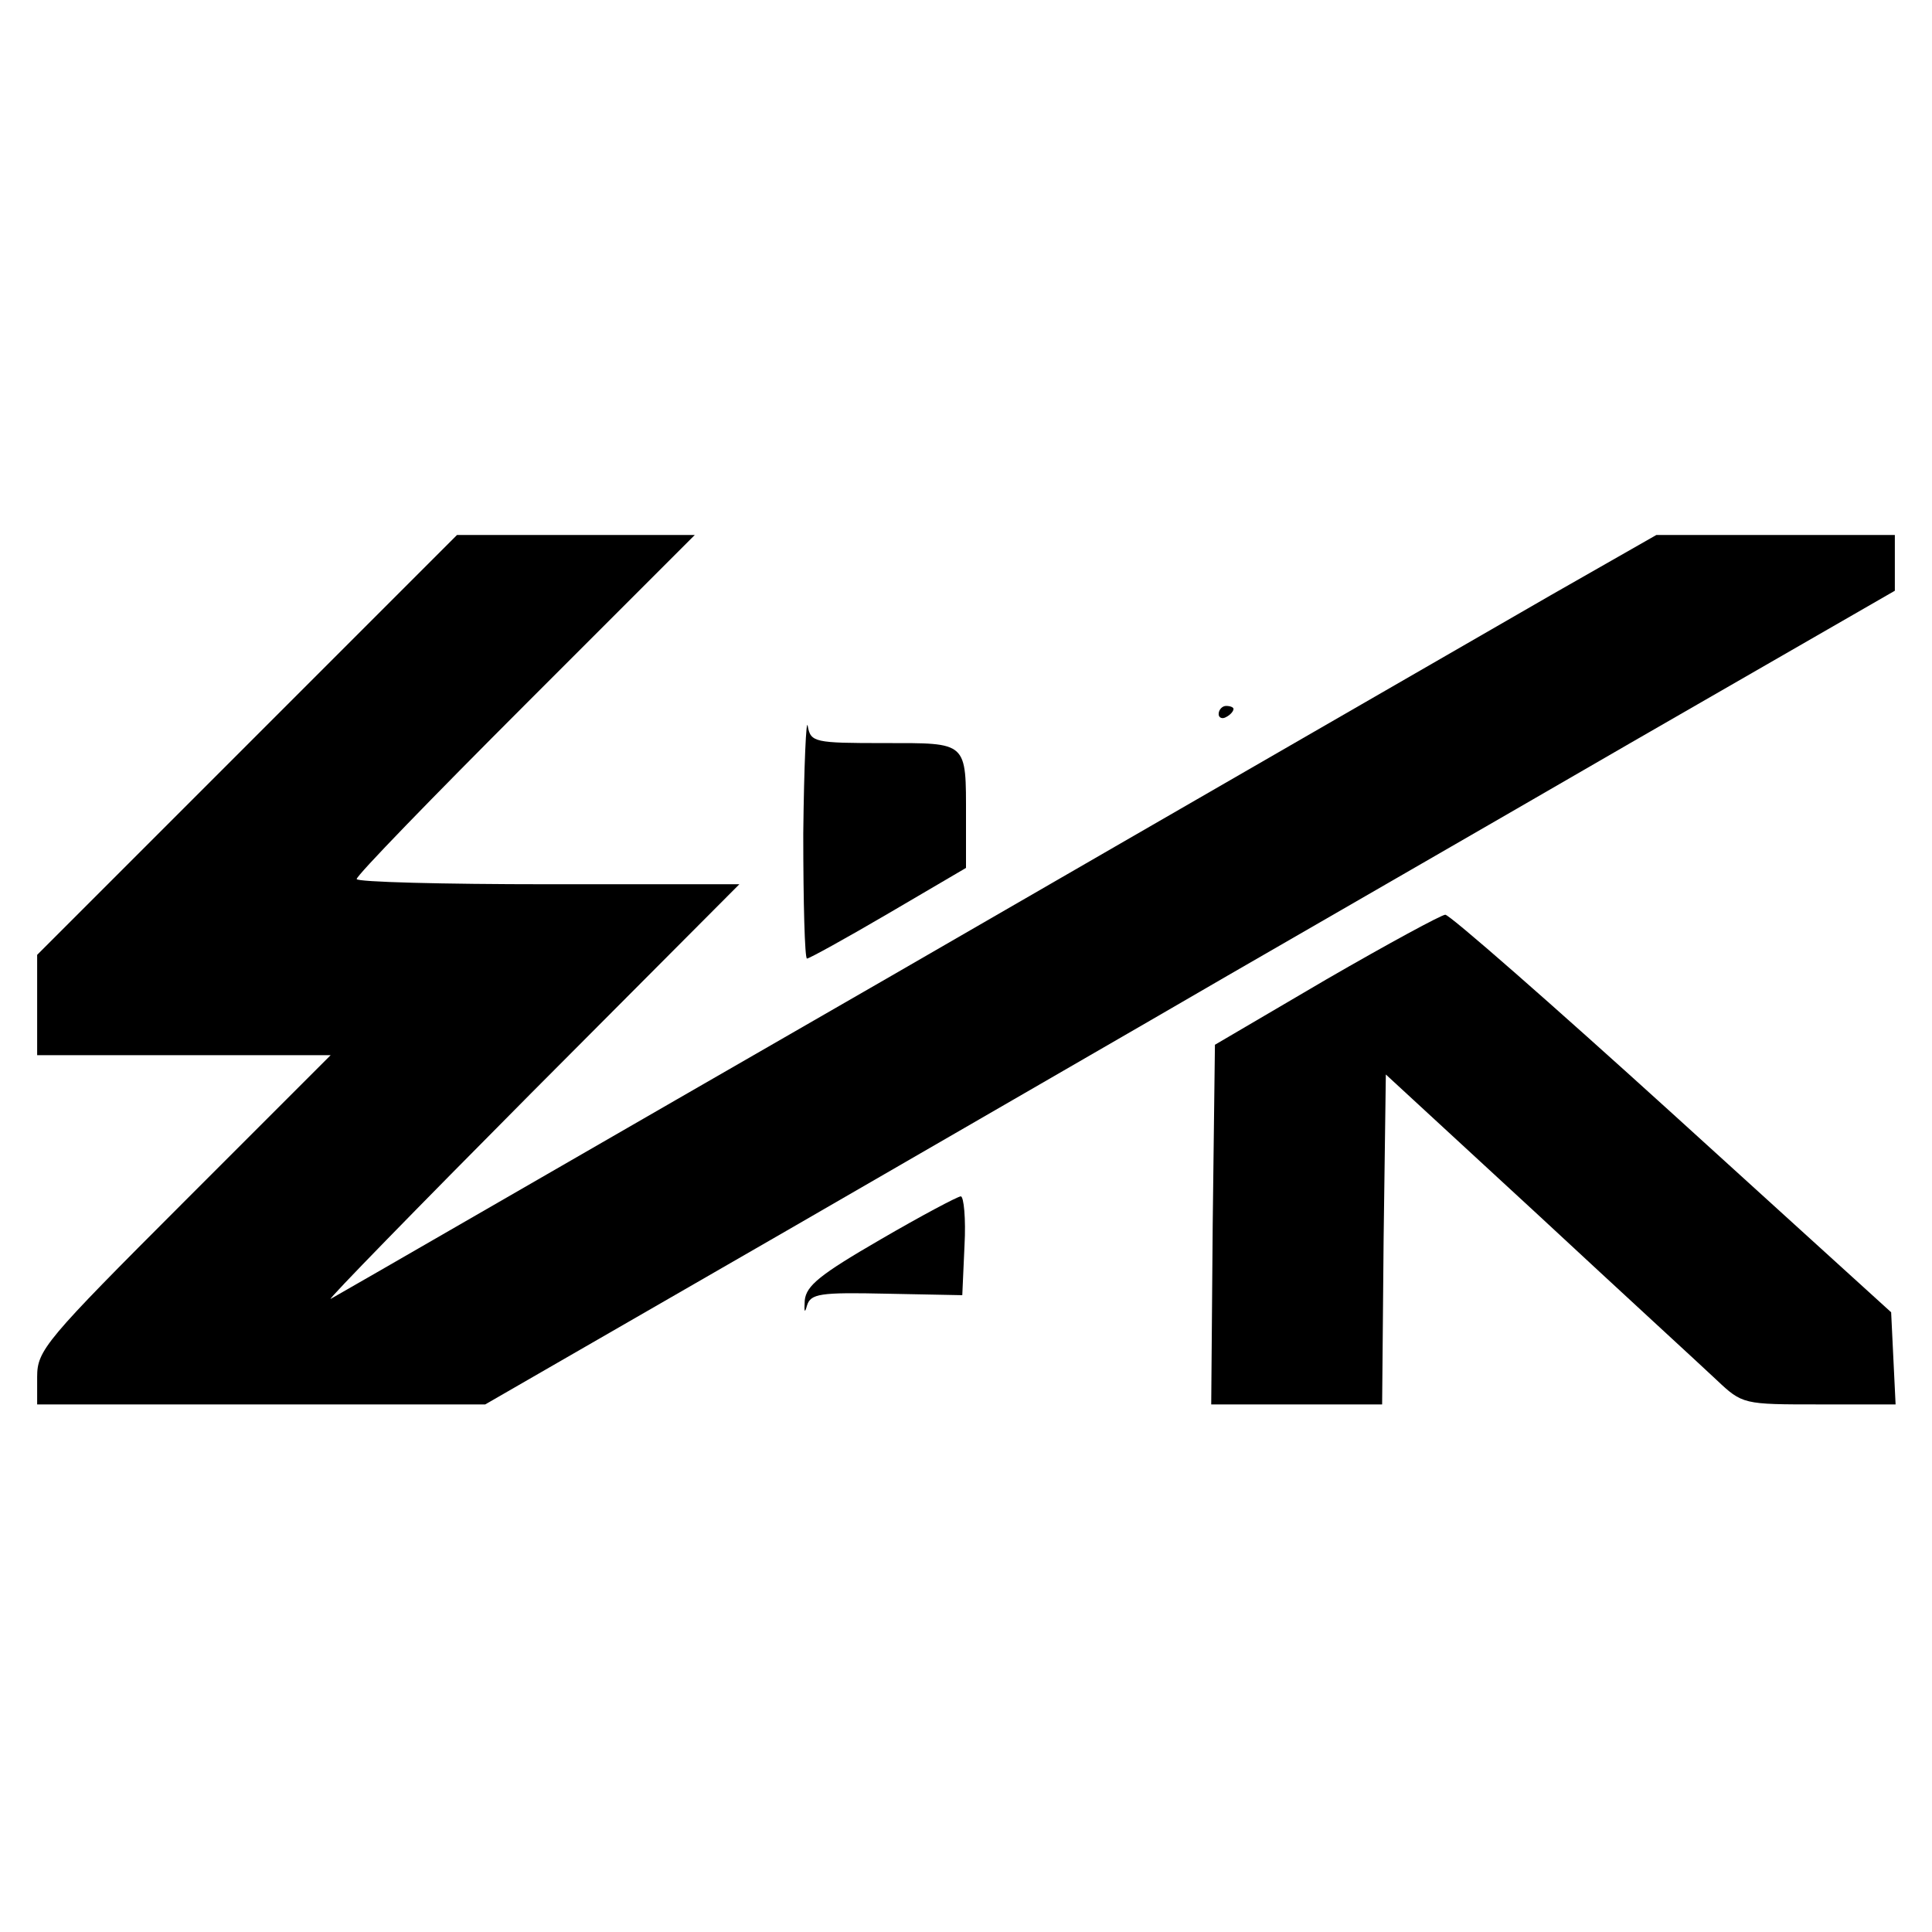<?xml version="1.0" standalone="no"?>
<!DOCTYPE svg PUBLIC "-//W3C//DTD SVG 20010904//EN"
 "http://www.w3.org/TR/2001/REC-SVG-20010904/DTD/svg10.dtd">
<svg version="1.0" xmlns="http://www.w3.org/2000/svg"
 width="260pt" height="260pt" viewBox="0 0 260 260"
 preserveAspectRatio="xMidYMid meet">
<g transform="translate(0,260) scale(0.1,-0.1)"
fill="#000000" stroke="none">
<path d="M332 1597 l-282 -282 0 -67 0 -68 197 0 198 0 -198 -198 c-186 -186
-197 -199 -197 -235 l0 -37 302 0 301 0 406 234 c223 129 490 283 593 343 102
59 347 200 542 313 l356 205 0 38 0 37 -160 0 -161 0 -142 -81 c-78 -45 -477
-275 -887 -512 -410 -236 -749 -432 -755 -435 -5 -2 116 122 270 277 l280 281
-258 0 c-141 0 -257 3 -257 7 0 5 102 110 227 235 l228 228 -160 0 -160 0
-283 -283z"/>
<path d="M1640 1639 c0 -5 5 -7 10 -4 6 3 10 8 10 11 0 2 -4 4 -10 4 -5 0 -10
-5 -10 -11z"/>
<path d="M1081 1478 c0 -93 2 -168 5 -168 3 0 52 27 110 61 l104 61 0 68 c0
103 3 100 -110 100 -94 0 -99 1 -103 23 -2 12 -5 -53 -6 -145z"/>
<path d="M1785 1282 l-150 -88 -3 -242 -2 -242 115 0 115 0 2 222 3 222 205
-189 c113 -105 221 -204 240 -222 35 -33 36 -33 138 -33 l103 0 -3 62 -3 62
-295 268 c-162 147 -299 267 -305 267 -5 0 -77 -39 -160 -87z"/>
<path d="M1185 932 c-81 -47 -100 -62 -102 -82 -1 -16 0 -18 3 -7 5 16 17 18
107 16 l102 -2 3 67 c2 36 -1 66 -5 66 -4 0 -53 -26 -108 -58z"/>
</g>
</svg>
